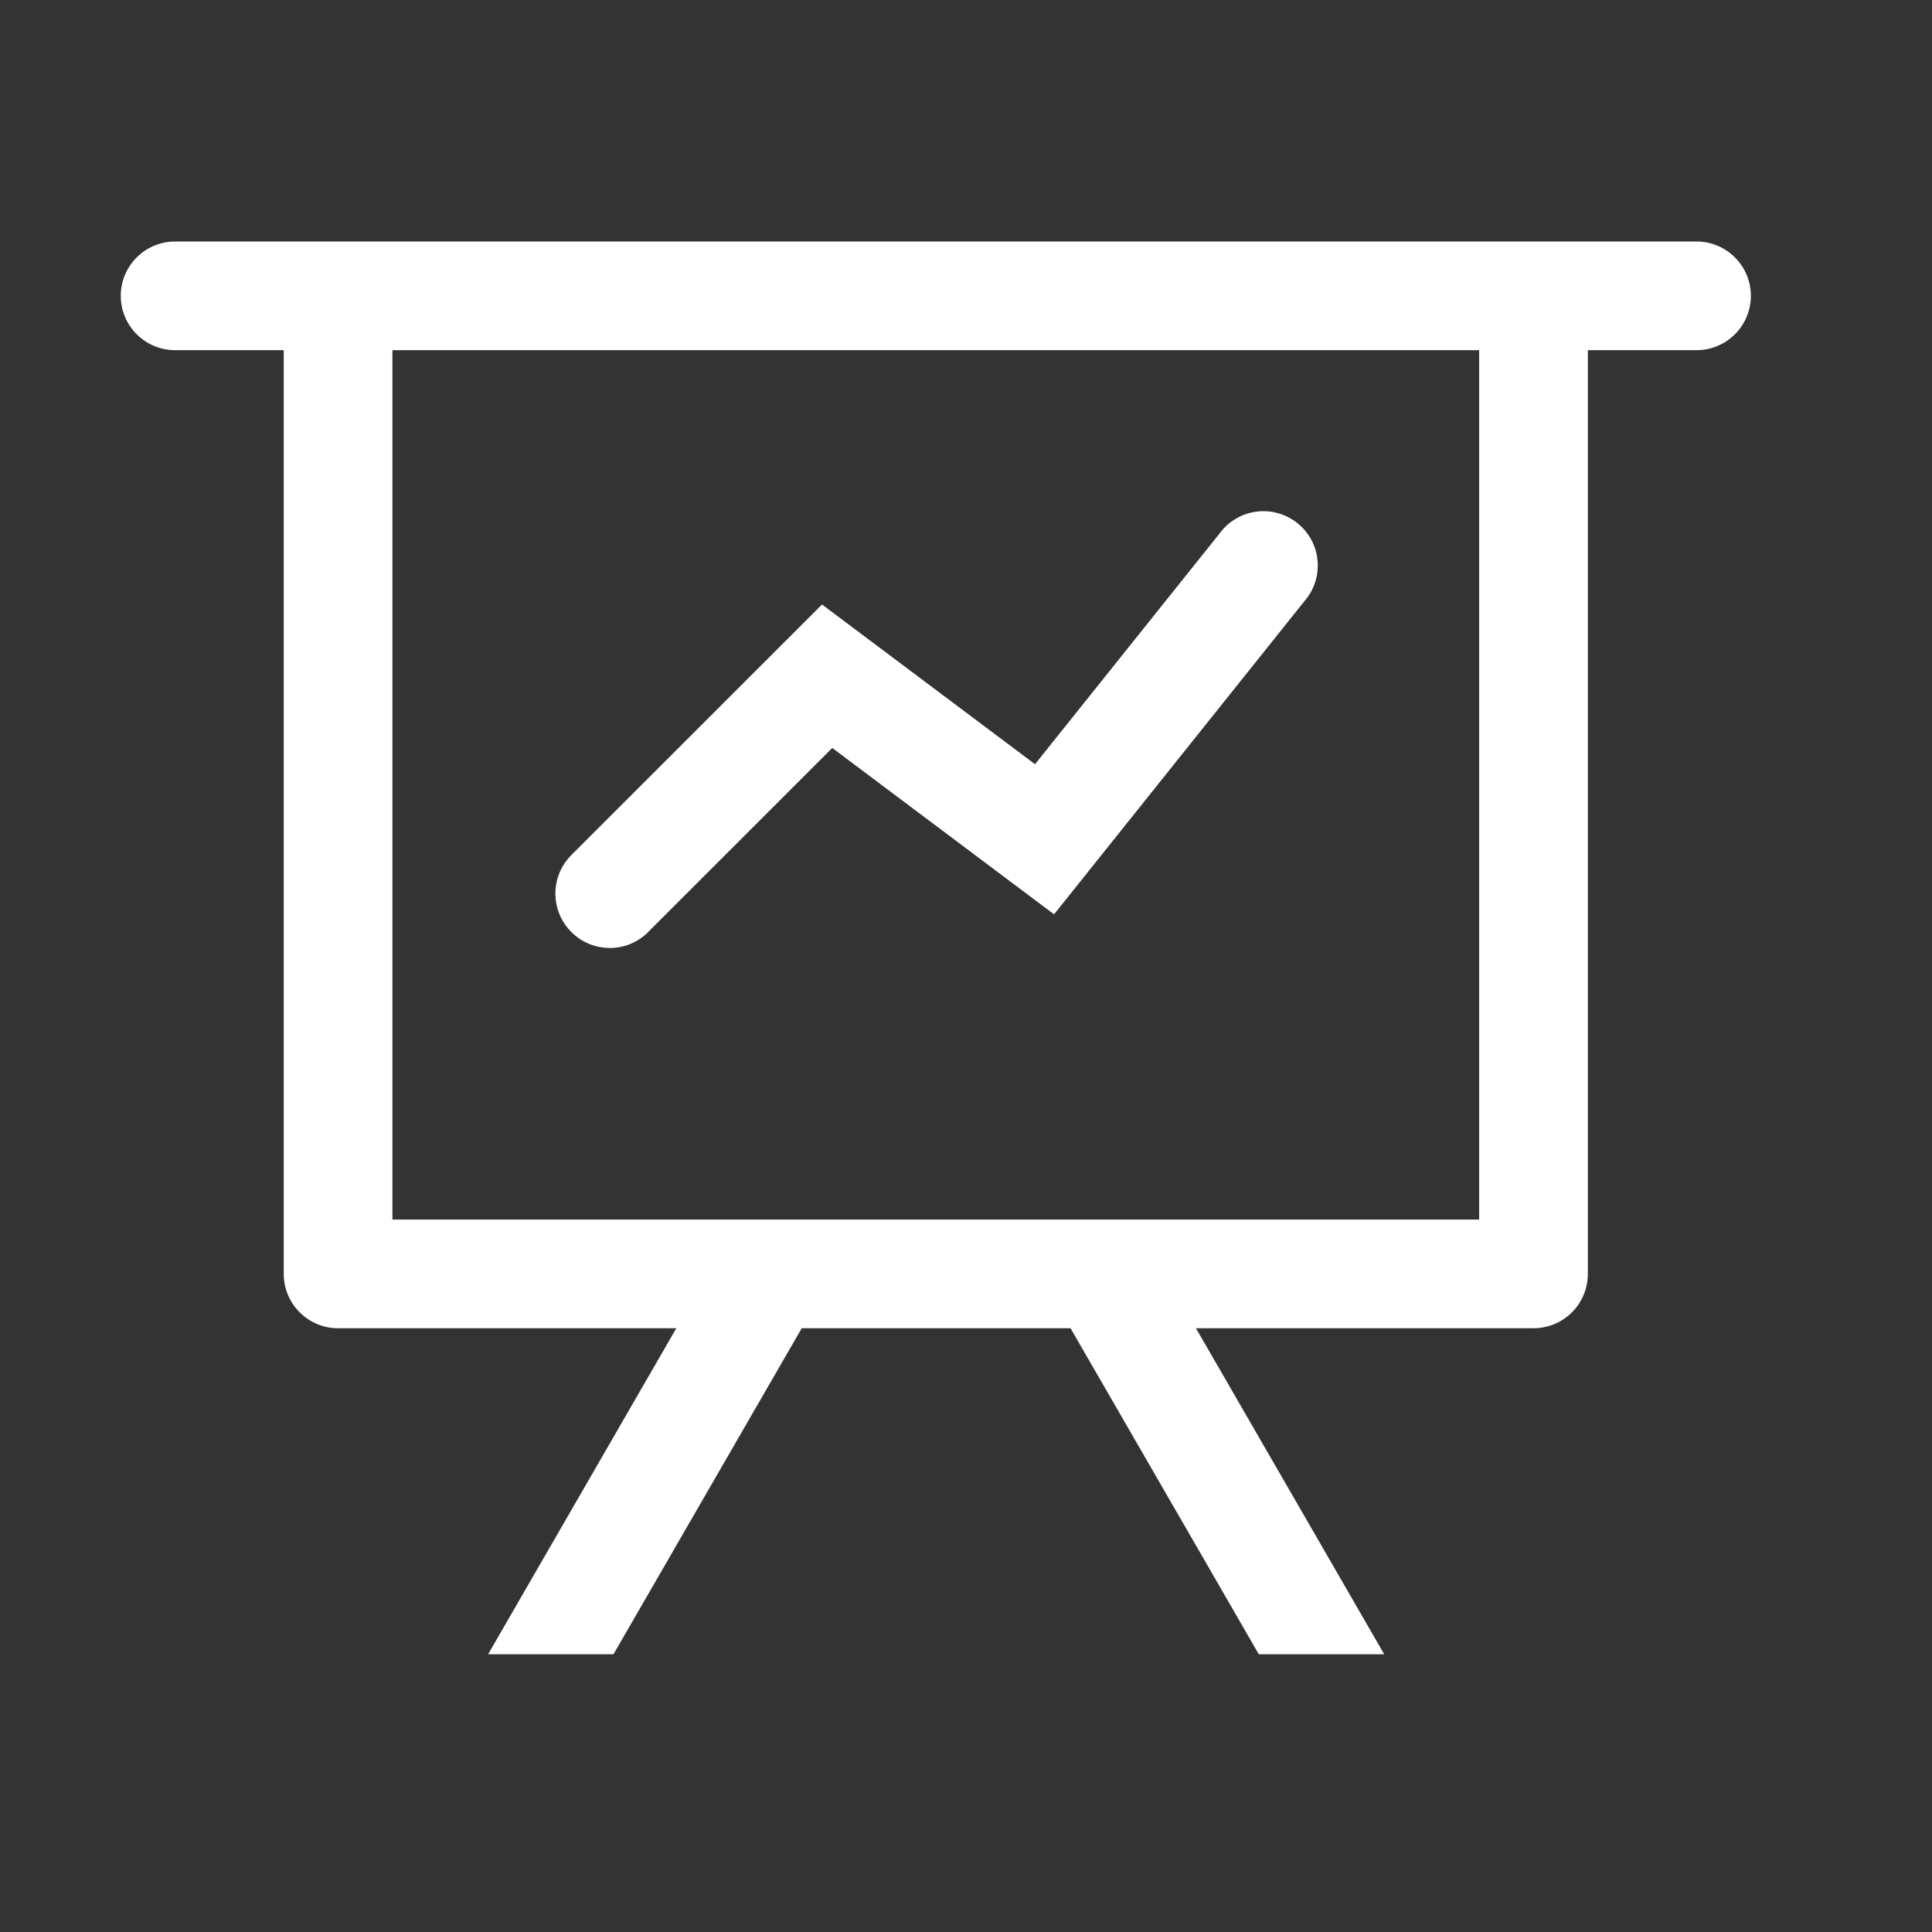 <svg width="36" height="36" viewBox="0 0 36 36" fill="none" xmlns="http://www.w3.org/2000/svg">
<rect x="0" y="0" width="36" height="36" fill="#333333" stroke="none"/>
<path d="M12.602 24.75H6.3C6.031 24.75 5.774 24.643 5.584 24.453C5.394 24.264 5.287 24.006 5.287 23.738V6.525H3.263C2.994 6.525 2.736 6.418 2.547 6.228C2.357 6.039 2.25 5.781 2.25 5.513C2.25 5.244 2.357 4.986 2.547 4.797C2.736 4.607 2.994 4.5 3.263 4.5H31.613C31.881 4.5 32.139 4.607 32.328 4.797C32.518 4.986 32.625 5.244 32.625 5.513C32.625 5.781 32.518 6.039 32.328 6.228C32.139 6.418 31.881 6.525 31.613 6.525H29.587V23.738C29.587 24.006 29.481 24.264 29.291 24.453C29.101 24.643 28.843 24.75 28.575 24.75H22.285L25.793 30.825H23.456L19.948 24.75H14.939L11.431 30.825H9.095L12.602 24.75ZM27.562 6.525H7.312V22.725H27.562V6.525ZM12.079 17.367C11.985 17.461 11.873 17.536 11.751 17.587C11.627 17.638 11.496 17.664 11.363 17.664C11.229 17.664 11.098 17.638 10.975 17.587C10.851 17.536 10.74 17.461 10.646 17.367C10.552 17.273 10.477 17.161 10.426 17.038C10.375 16.915 10.349 16.783 10.349 16.65C10.349 16.517 10.375 16.385 10.426 16.262C10.477 16.139 10.552 16.027 10.646 15.933L15.317 11.264L19.286 14.24L22.723 9.943C22.803 9.832 22.905 9.739 23.023 9.669C23.14 9.598 23.271 9.553 23.407 9.534C23.543 9.516 23.681 9.525 23.813 9.562C23.945 9.599 24.068 9.662 24.175 9.747C24.282 9.833 24.37 9.939 24.435 10.06C24.5 10.181 24.539 10.313 24.551 10.45C24.563 10.586 24.547 10.724 24.504 10.854C24.462 10.984 24.393 11.104 24.302 11.207L19.641 17.037L15.508 13.937L12.079 17.365V17.367Z" fill="white"/>
</svg>
